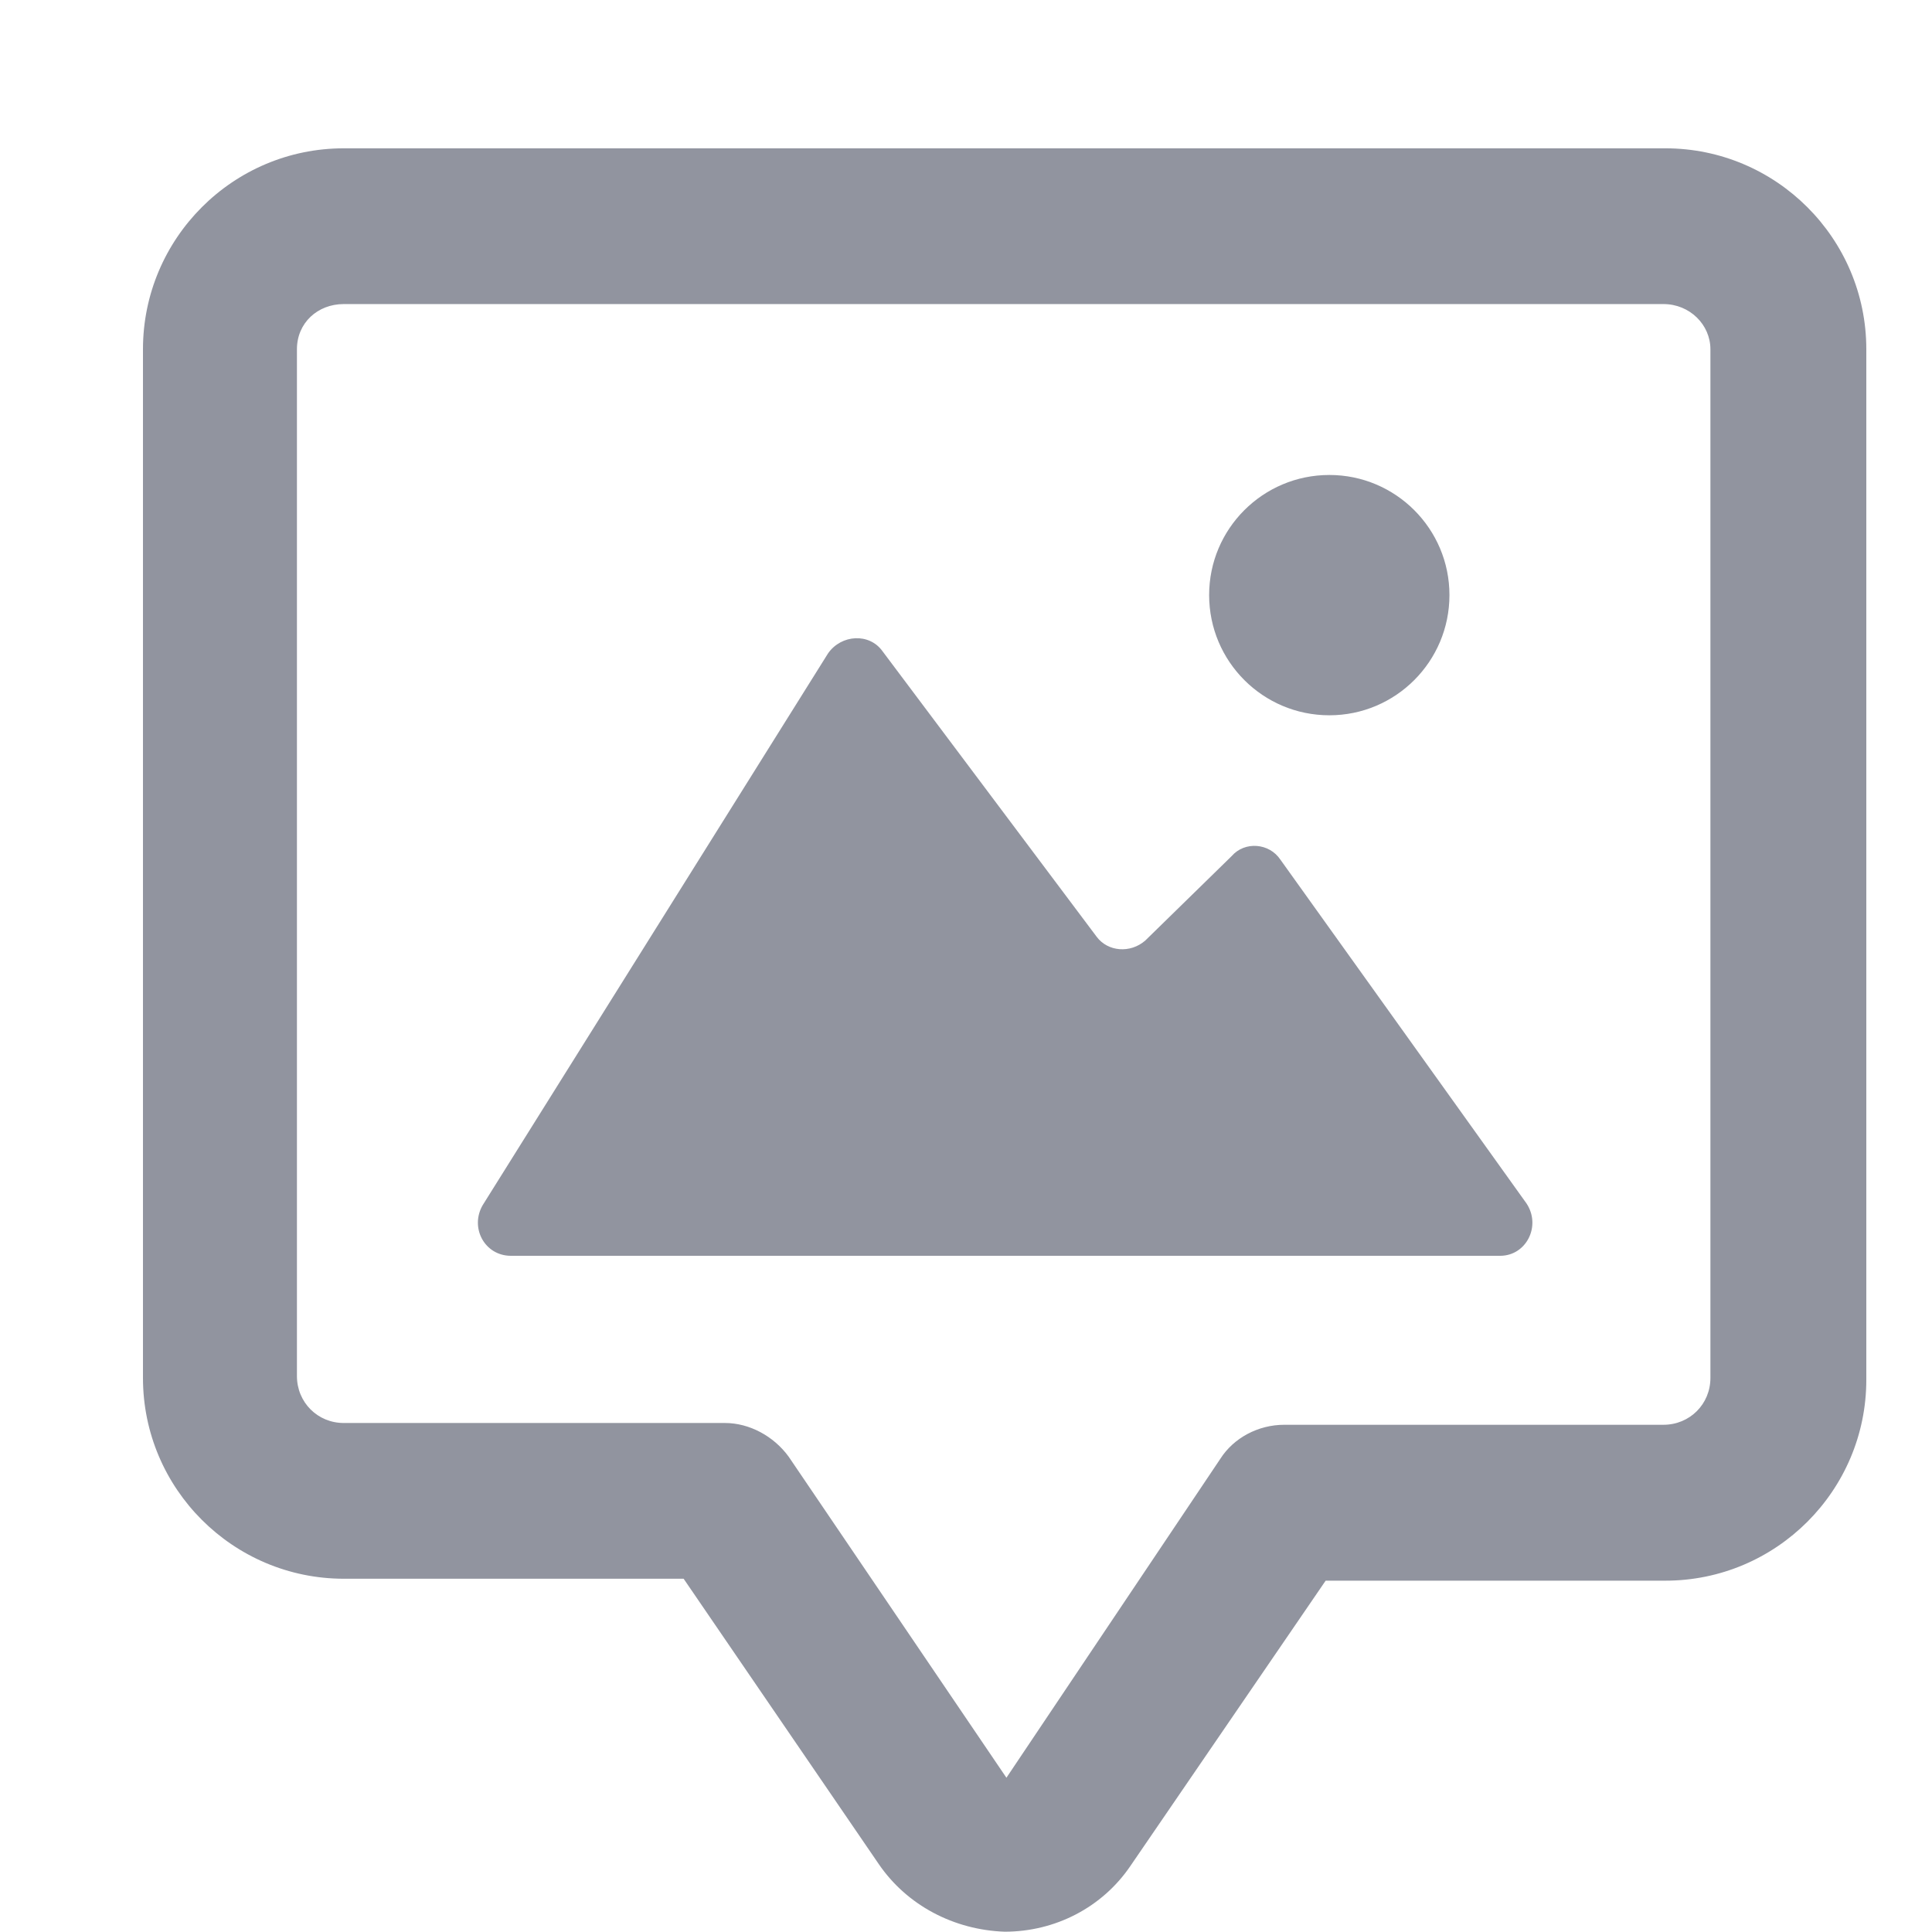 <svg width="13" height="13" viewBox="0 0 13 13" fill="none" xmlns="http://www.w3.org/2000/svg">
<path d="M8.616 5.785C8.541 5.672 8.376 5.659 8.288 5.76L7.707 6.328C7.606 6.417 7.454 6.404 7.379 6.303L5.939 4.383C5.85 4.257 5.661 4.269 5.572 4.396L3.248 8.109C3.16 8.261 3.261 8.45 3.438 8.45H10.094C10.271 8.45 10.372 8.248 10.271 8.097L8.616 5.785Z" fill="#91949F"/>
<path d="M9.753 4.004C9.753 4.451 9.391 4.813 8.945 4.813C8.498 4.813 8.136 4.451 8.136 4.004C8.136 3.558 8.498 3.196 8.945 3.196C9.391 3.196 9.753 3.558 9.753 4.004Z" fill="#91949F"/>
<path d="M11.206 0.998H2.313C1.568 0.998 0.962 1.604 0.962 2.35V9.272C0.962 10.017 1.568 10.623 2.314 10.623H4.6L5.913 12.543C6.103 12.821 6.419 12.986 6.76 12.998C7.101 12.998 7.417 12.834 7.606 12.556L8.92 10.636H11.206C11.951 10.636 12.558 10.03 12.558 9.284V2.35C12.558 1.604 11.951 0.998 11.206 0.998L11.206 0.998ZM11.509 9.272C11.509 9.448 11.37 9.587 11.193 9.587H8.642C8.465 9.587 8.301 9.676 8.212 9.815L6.772 11.962L5.307 9.802C5.206 9.663 5.042 9.575 4.878 9.575L2.313 9.575C2.137 9.575 1.998 9.436 1.998 9.259V2.35C1.998 2.173 2.137 2.046 2.313 2.046H11.193C11.37 2.046 11.509 2.185 11.509 2.35L11.509 9.272Z" fill="#91949F"/>
</svg>
